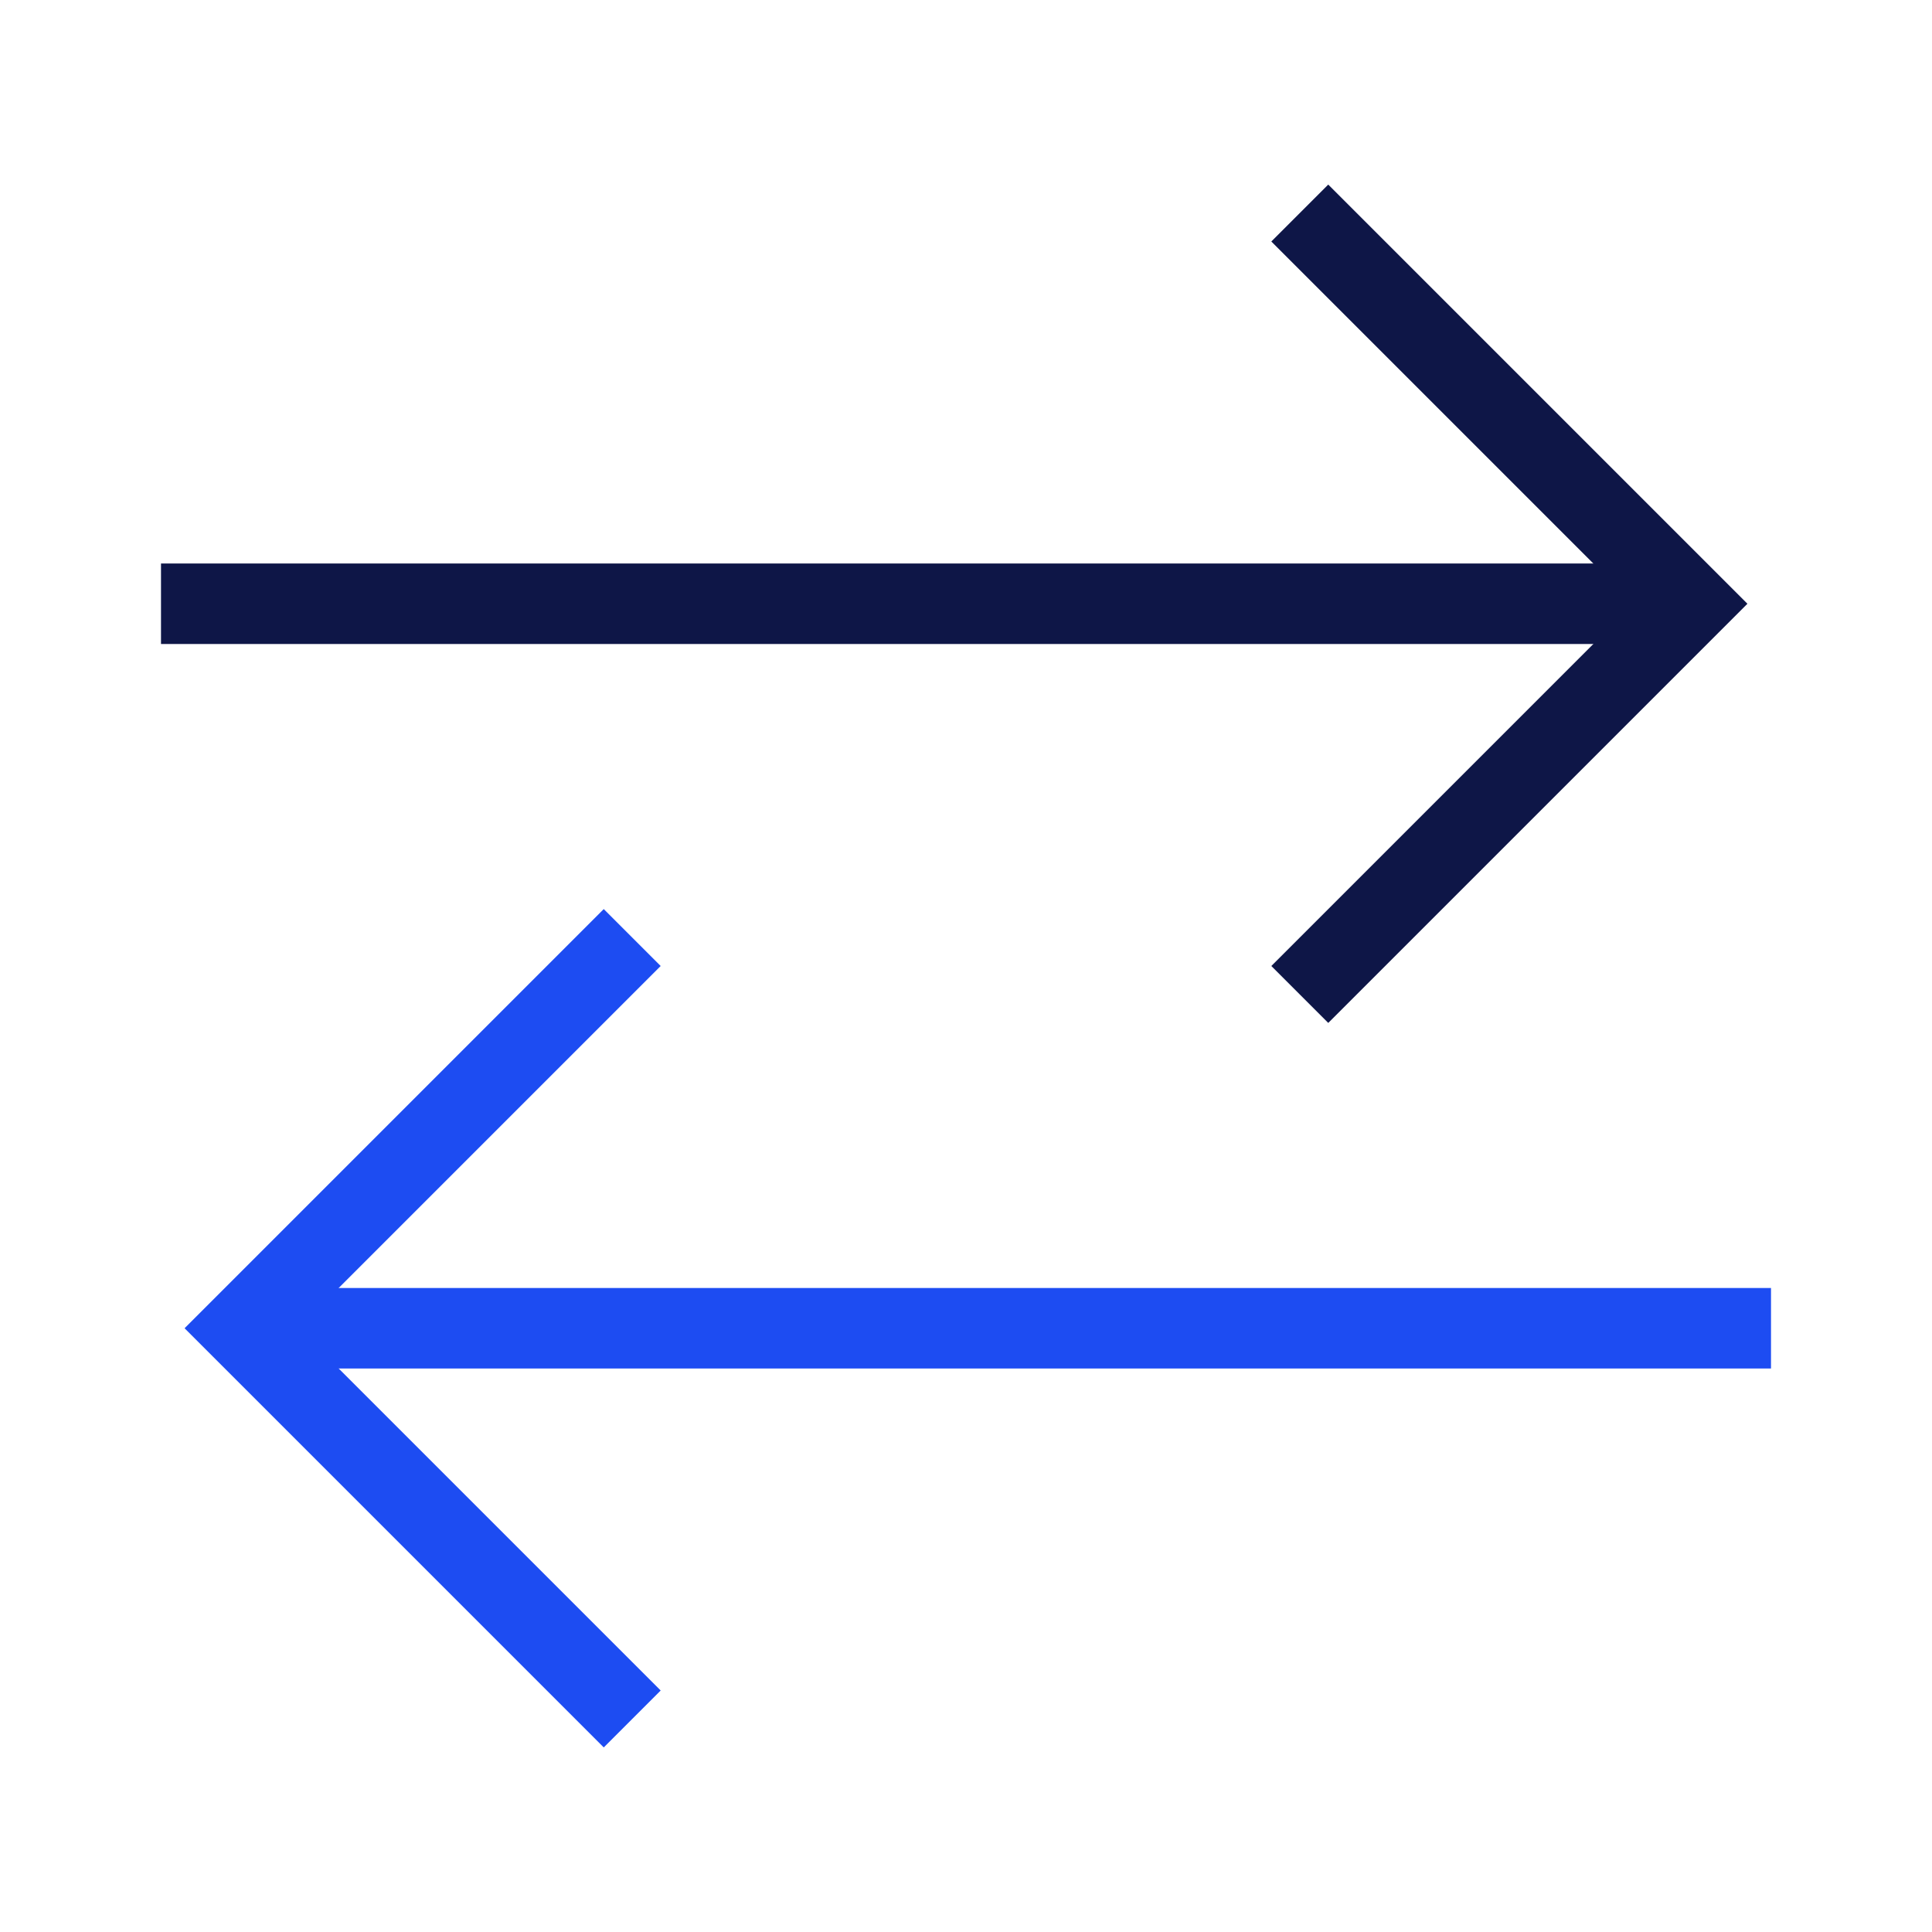 <svg xmlns="http://www.w3.org/2000/svg" width="48" height="48" viewBox="0 0 48 48"><g class="nc-icon-wrapper" fill="#0e1647" stroke-linecap="square" stroke-linejoin="miter" stroke-miterlimit="10"> <path d="M43 33L6 33L7 33" stroke="#1D4CF2" stroke-width="2" data-color="color-2" fill="none"></path> <path d="M15 24L6 33L15 42" stroke="#1D4CF2" stroke-width="2" data-color="color-2" fill="none"></path> <path d="M5 15L42 15L41 15" stroke="#0e1647" stroke-width="2" fill="none"></path> <path d="M33 6L42 15L33 24" stroke="#0e1647" stroke-width="2" fill="none"></path> </g></svg>